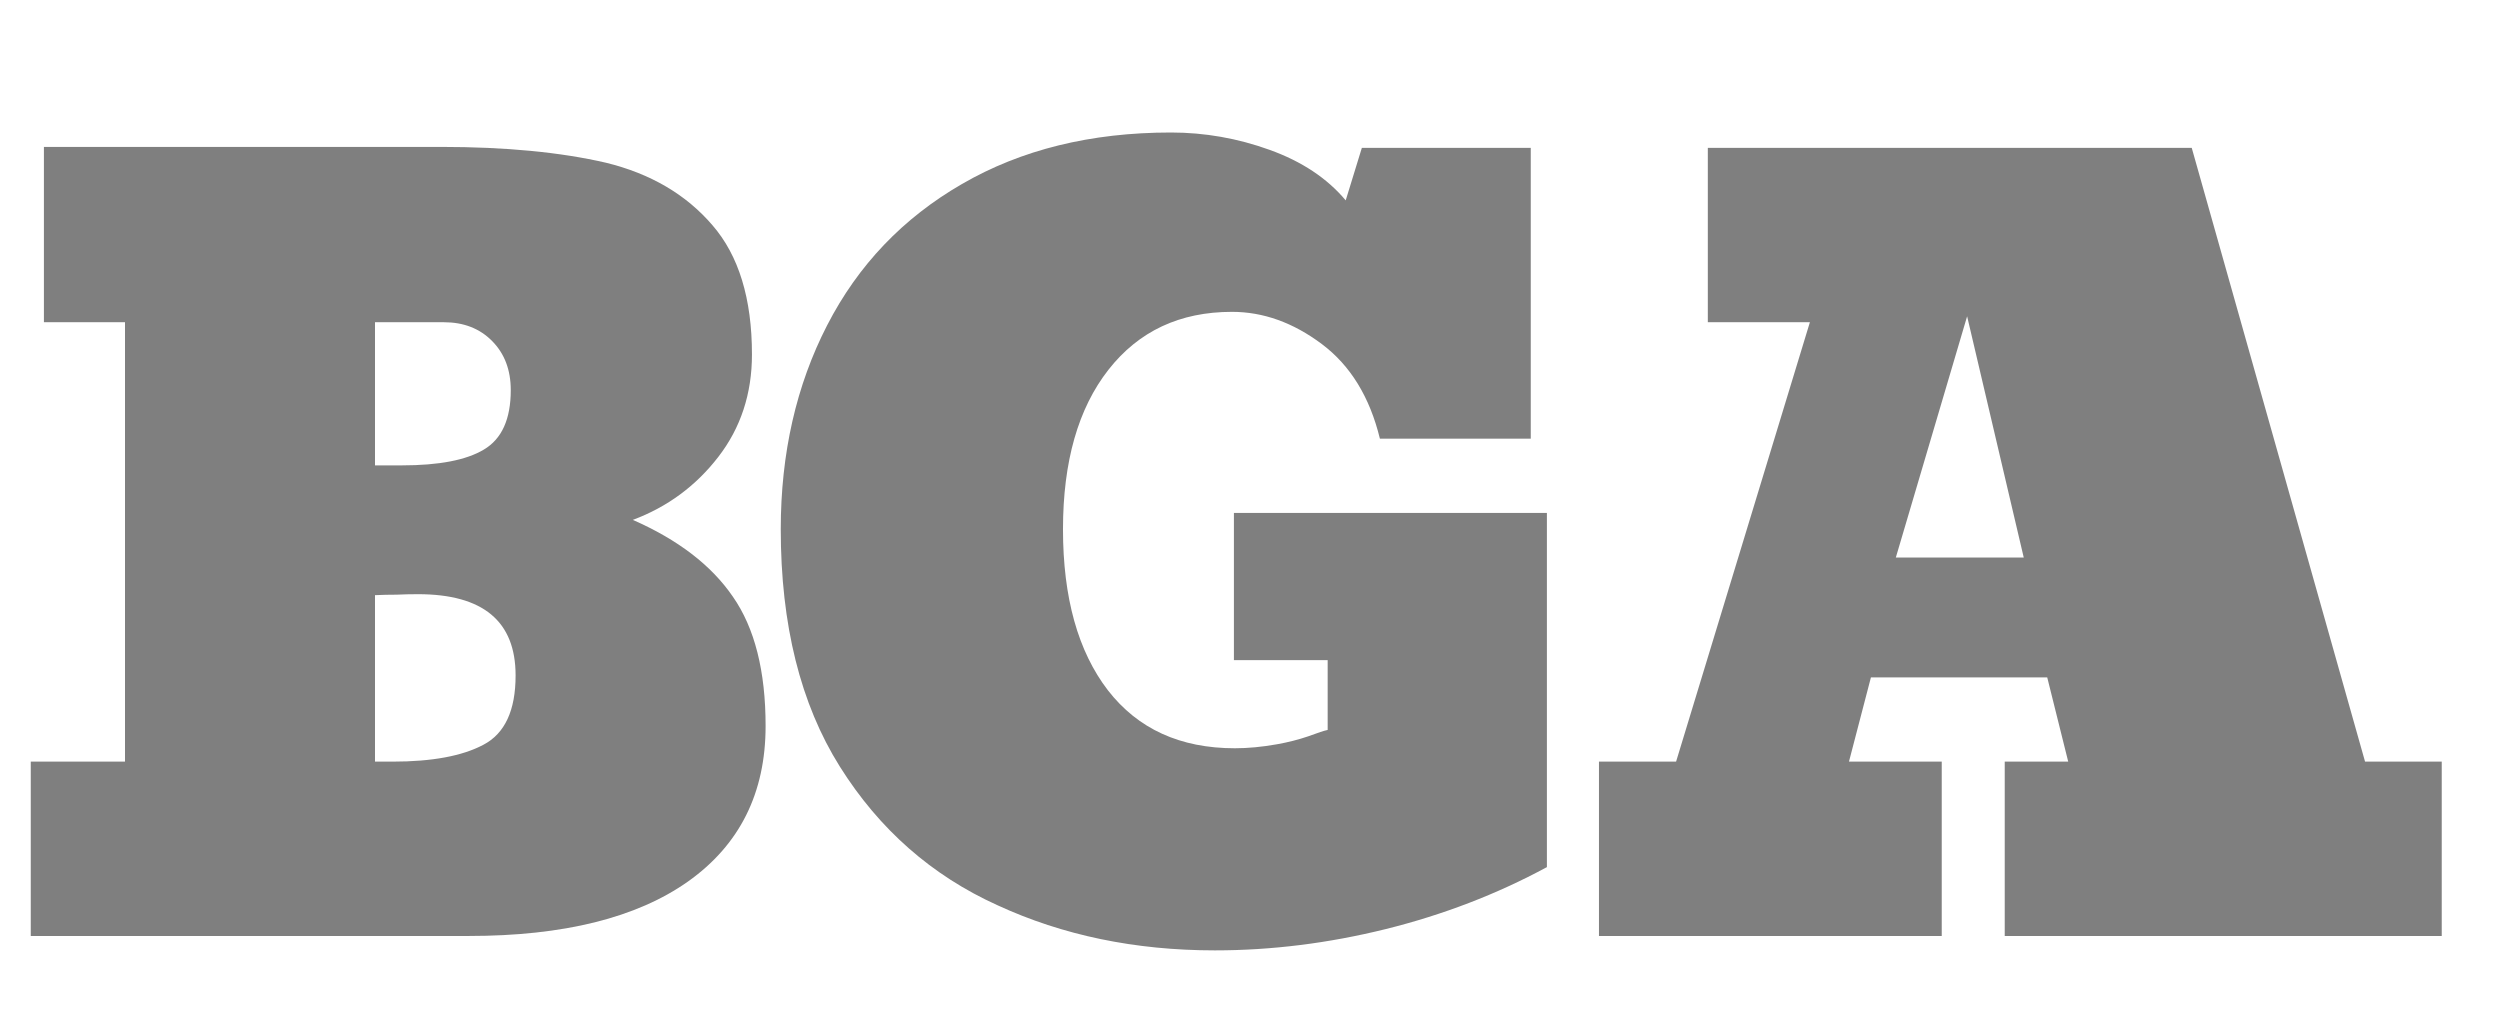<svg width="46" height="19" viewBox="0 0 46 19" fill="none" xmlns="http://www.w3.org/2000/svg">
<path d="M8.625 17.222H0.566V14.014H2.3V5.929H0.808V2.703H8.113C9.299 2.703 10.311 2.8 11.149 2.994C11.97 3.195 12.623 3.578 13.108 4.143C13.593 4.702 13.836 5.495 13.836 6.522C13.836 7.245 13.629 7.874 13.216 8.408C12.803 8.943 12.278 9.329 11.644 9.566C12.476 9.931 13.09 10.402 13.485 10.979C13.887 11.556 14.087 12.349 14.087 13.358C14.087 14.591 13.611 15.545 12.659 16.22C11.713 16.888 10.368 17.222 8.625 17.222ZM6.9 5.929V8.563H7.394C8.077 8.563 8.58 8.466 8.903 8.272C9.233 8.077 9.398 7.713 9.398 7.178C9.398 6.807 9.284 6.507 9.056 6.276C8.829 6.045 8.532 5.929 8.167 5.929H6.9ZM6.9 10.951V14.014H7.223C7.948 14.014 8.505 13.911 8.894 13.704C9.29 13.497 9.487 13.072 9.487 12.428C9.487 11.431 8.888 10.933 7.691 10.933C7.559 10.933 7.427 10.936 7.295 10.942C7.163 10.942 7.032 10.945 6.9 10.951Z" fill="#000" fill-opacity="0.5"/>
<path d="M35.728 14.014V17.222H29.421V14.014H30.84L33.302 5.929H31.424V2.721H40.328L43.517 14.014H44.928V17.222H36.887V14.014H38.055L37.669 12.464H34.425L34.021 14.014H35.728ZM37.237 10.259L36.195 5.82L34.883 10.259H37.237Z" fill="#000" fill-opacity="0.5"/>
<path d="M22.353 17.487C20.886 17.487 19.553 17.21 18.355 16.657C17.145 16.11 16.178 15.26 15.453 14.105C14.729 12.951 14.366 11.495 14.366 9.739C14.366 8.342 14.651 7.09 15.22 5.984C15.789 4.878 16.615 4.012 17.7 3.386C18.79 2.754 20.071 2.438 21.545 2.438C22.168 2.438 22.773 2.545 23.36 2.757C23.953 2.97 24.42 3.28 24.761 3.687L25.058 2.721H28.166V8.071H25.39C25.204 7.306 24.848 6.725 24.321 6.33C23.794 5.935 23.243 5.738 22.668 5.738C21.709 5.738 20.952 6.093 20.395 6.804C19.838 7.515 19.559 8.494 19.559 9.739C19.559 10.997 19.835 11.985 20.386 12.702C20.937 13.412 21.715 13.768 22.722 13.768C22.961 13.768 23.219 13.744 23.494 13.695C23.698 13.659 23.89 13.61 24.069 13.549C24.249 13.482 24.369 13.443 24.429 13.431V12.146H22.704V9.438H28.463V15.955C27.54 16.454 26.552 16.833 25.498 17.095C24.444 17.356 23.395 17.487 22.353 17.487Z" fill="#000" fill-opacity="0.5"/>
</svg>
